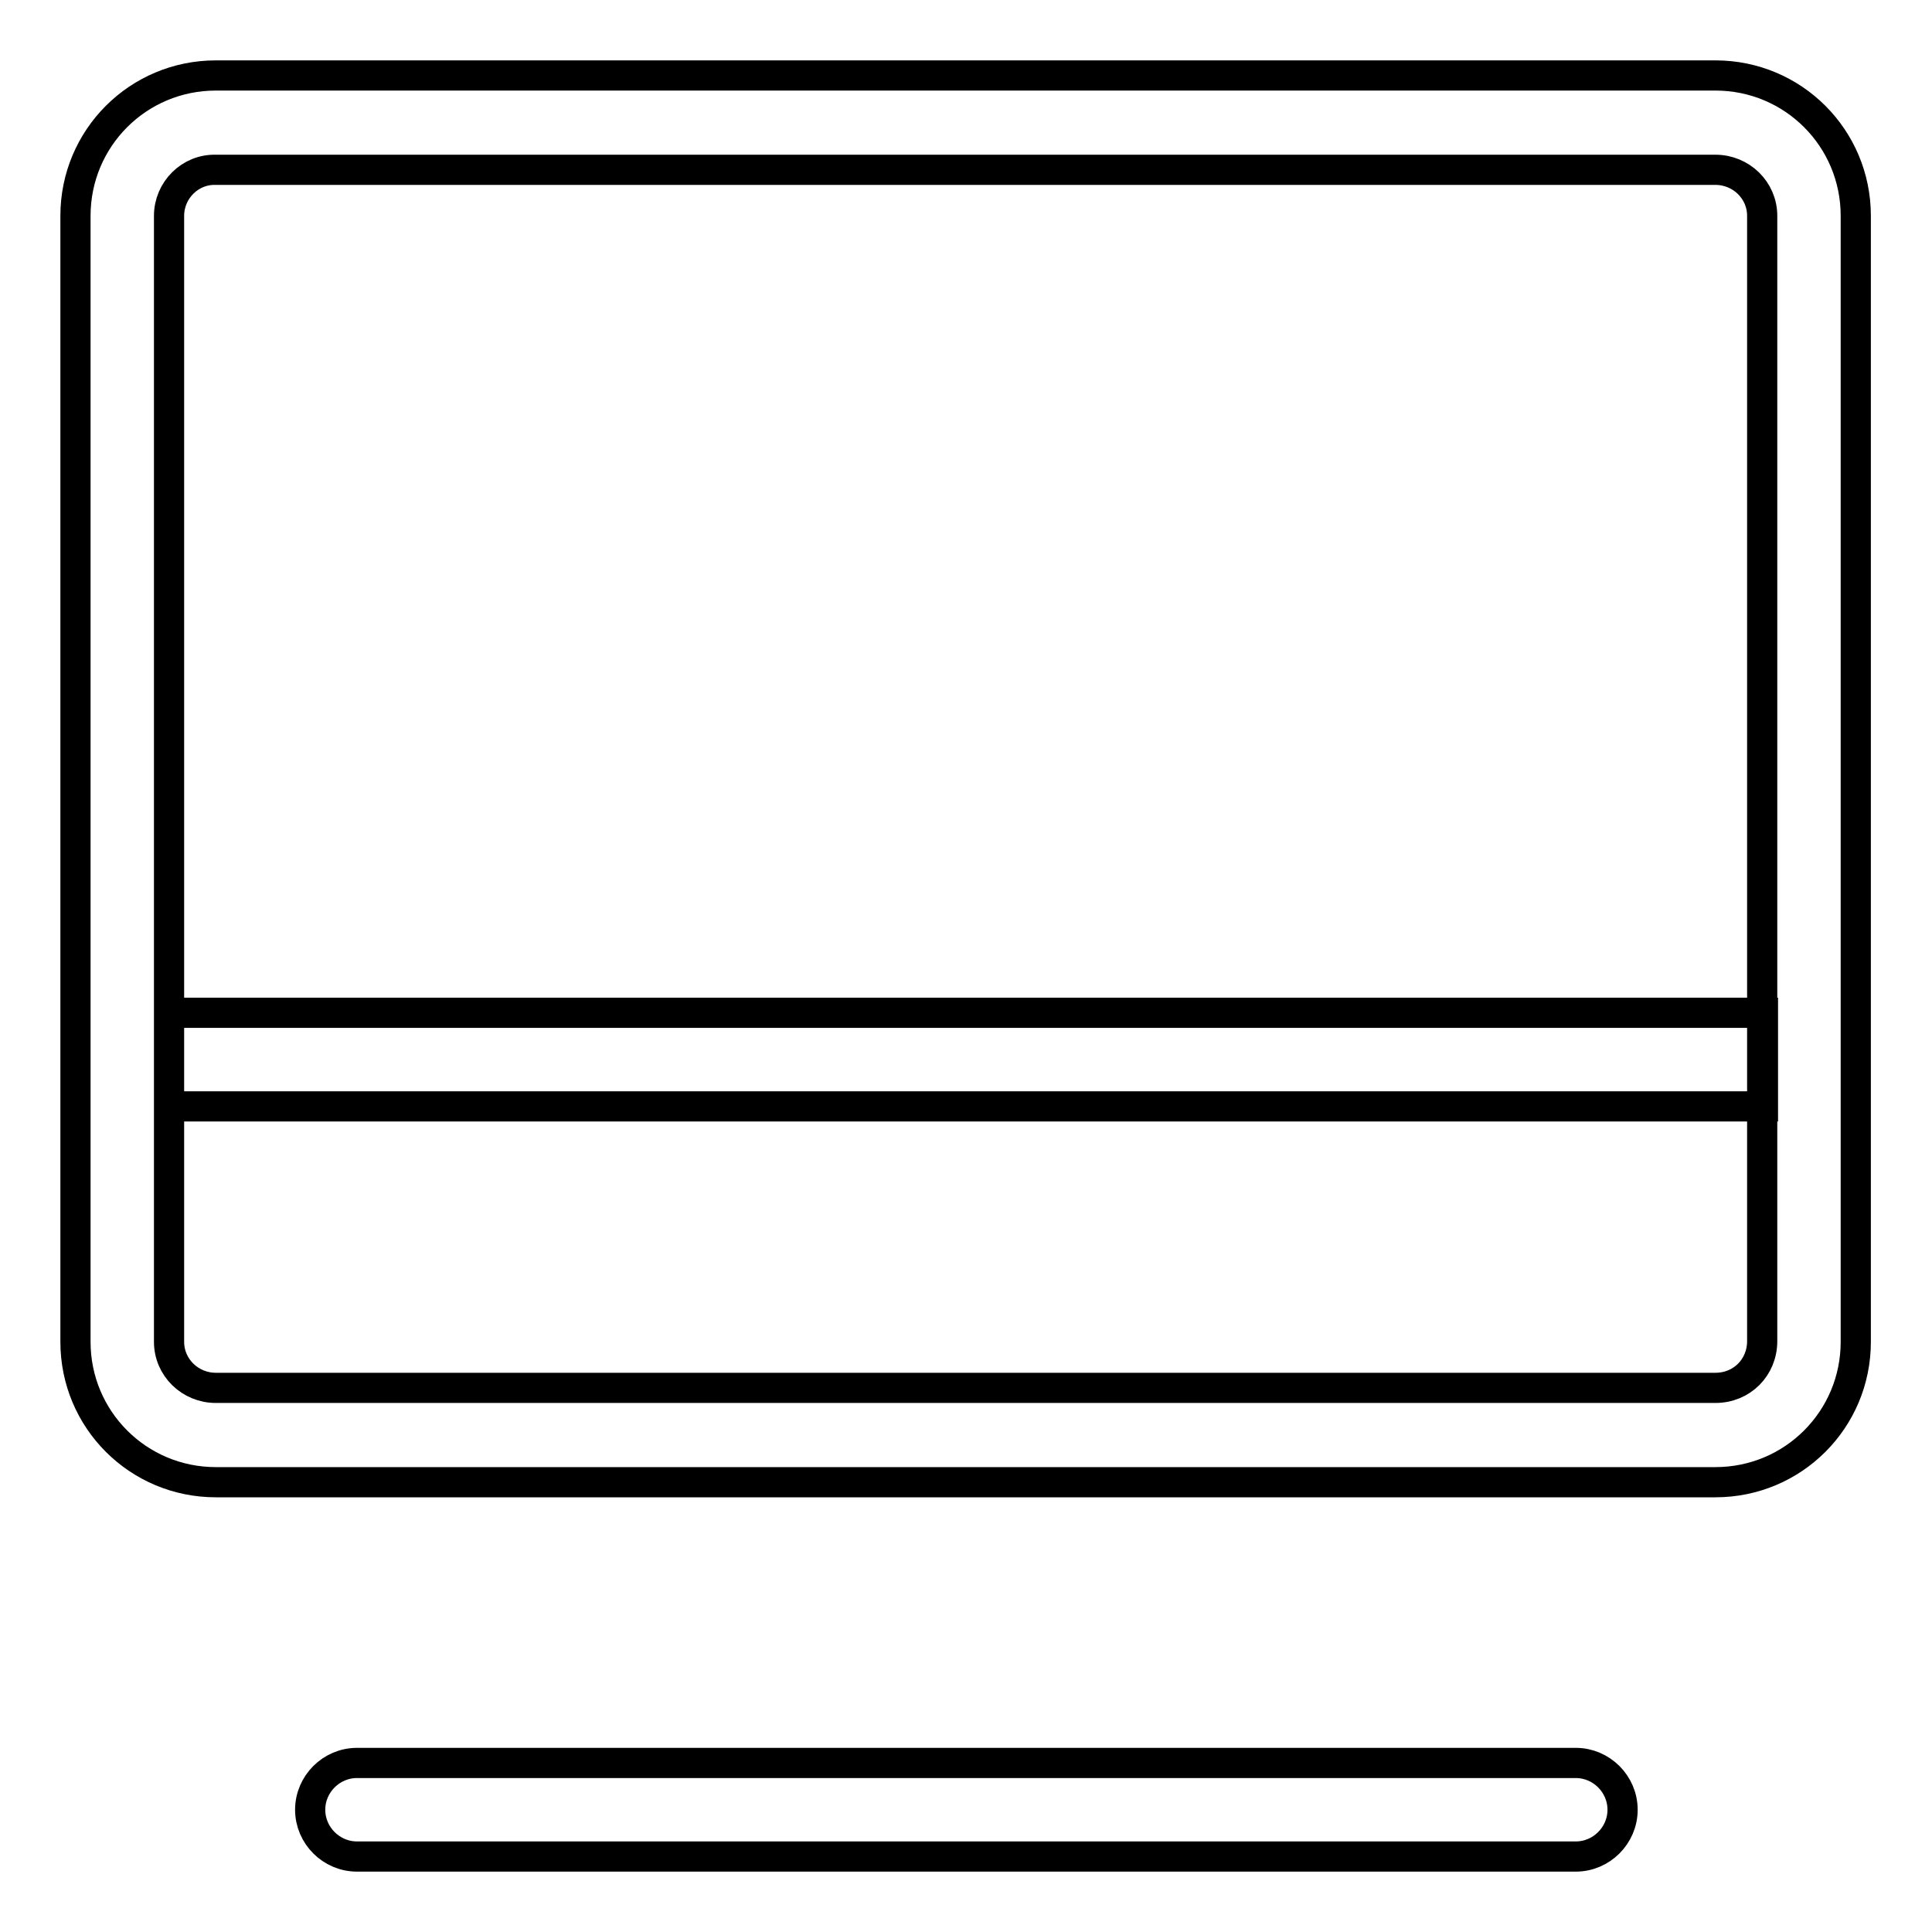 <?xml version="1.0" encoding="utf-8"?>
<!-- Svg Vector Icons : http://www.onlinewebfonts.com/icon -->
<!DOCTYPE svg PUBLIC "-//W3C//DTD SVG 1.1//EN" "http://www.w3.org/Graphics/SVG/1.1/DTD/svg11.dtd">
<svg version="1.1" xmlns="http://www.w3.org/2000/svg" xmlns:xlink="http://www.w3.org/1999/xlink" x="0px" y="0px" viewBox="0 0 256 256" enable-background="new 0 0 256 256" xml:space="preserve">
<g> <path stroke-width="4" fill-opacity="0" stroke="#000000"  d="M47.3,246c-3.4,0-6.2-2.8-6.2-6.2s2.8-6.2,6.2-6.2h161.5c3.4,0,6.2,2.8,6.2,6.2s-2.8,6.2-6.2,6.2l0,0H47.3z  M10,28.6C10,18.3,18.3,10,28.6,10c0,0,0,0,0,0h198.7c10.3,0,18.6,8.3,18.6,18.6v149.2c0,10.3-8.3,18.6-18.6,18.6c0,0,0,0,0,0H28.6 c-10.3,0-18.6-8.3-18.6-18.6V28.6L10,28.6z M22.4,28.6v149.2c0,3.4,2.8,6.1,6.2,6.1h198.7c3.5,0,6.2-2.7,6.2-6.2V28.6 c0-3.4-2.8-6.1-6.2-6.1H28.6C25.2,22.4,22.4,25.2,22.4,28.6L22.4,28.6z M22.4,146.6v-12.4h211.2v12.4H22.4z"/></g>
</svg>